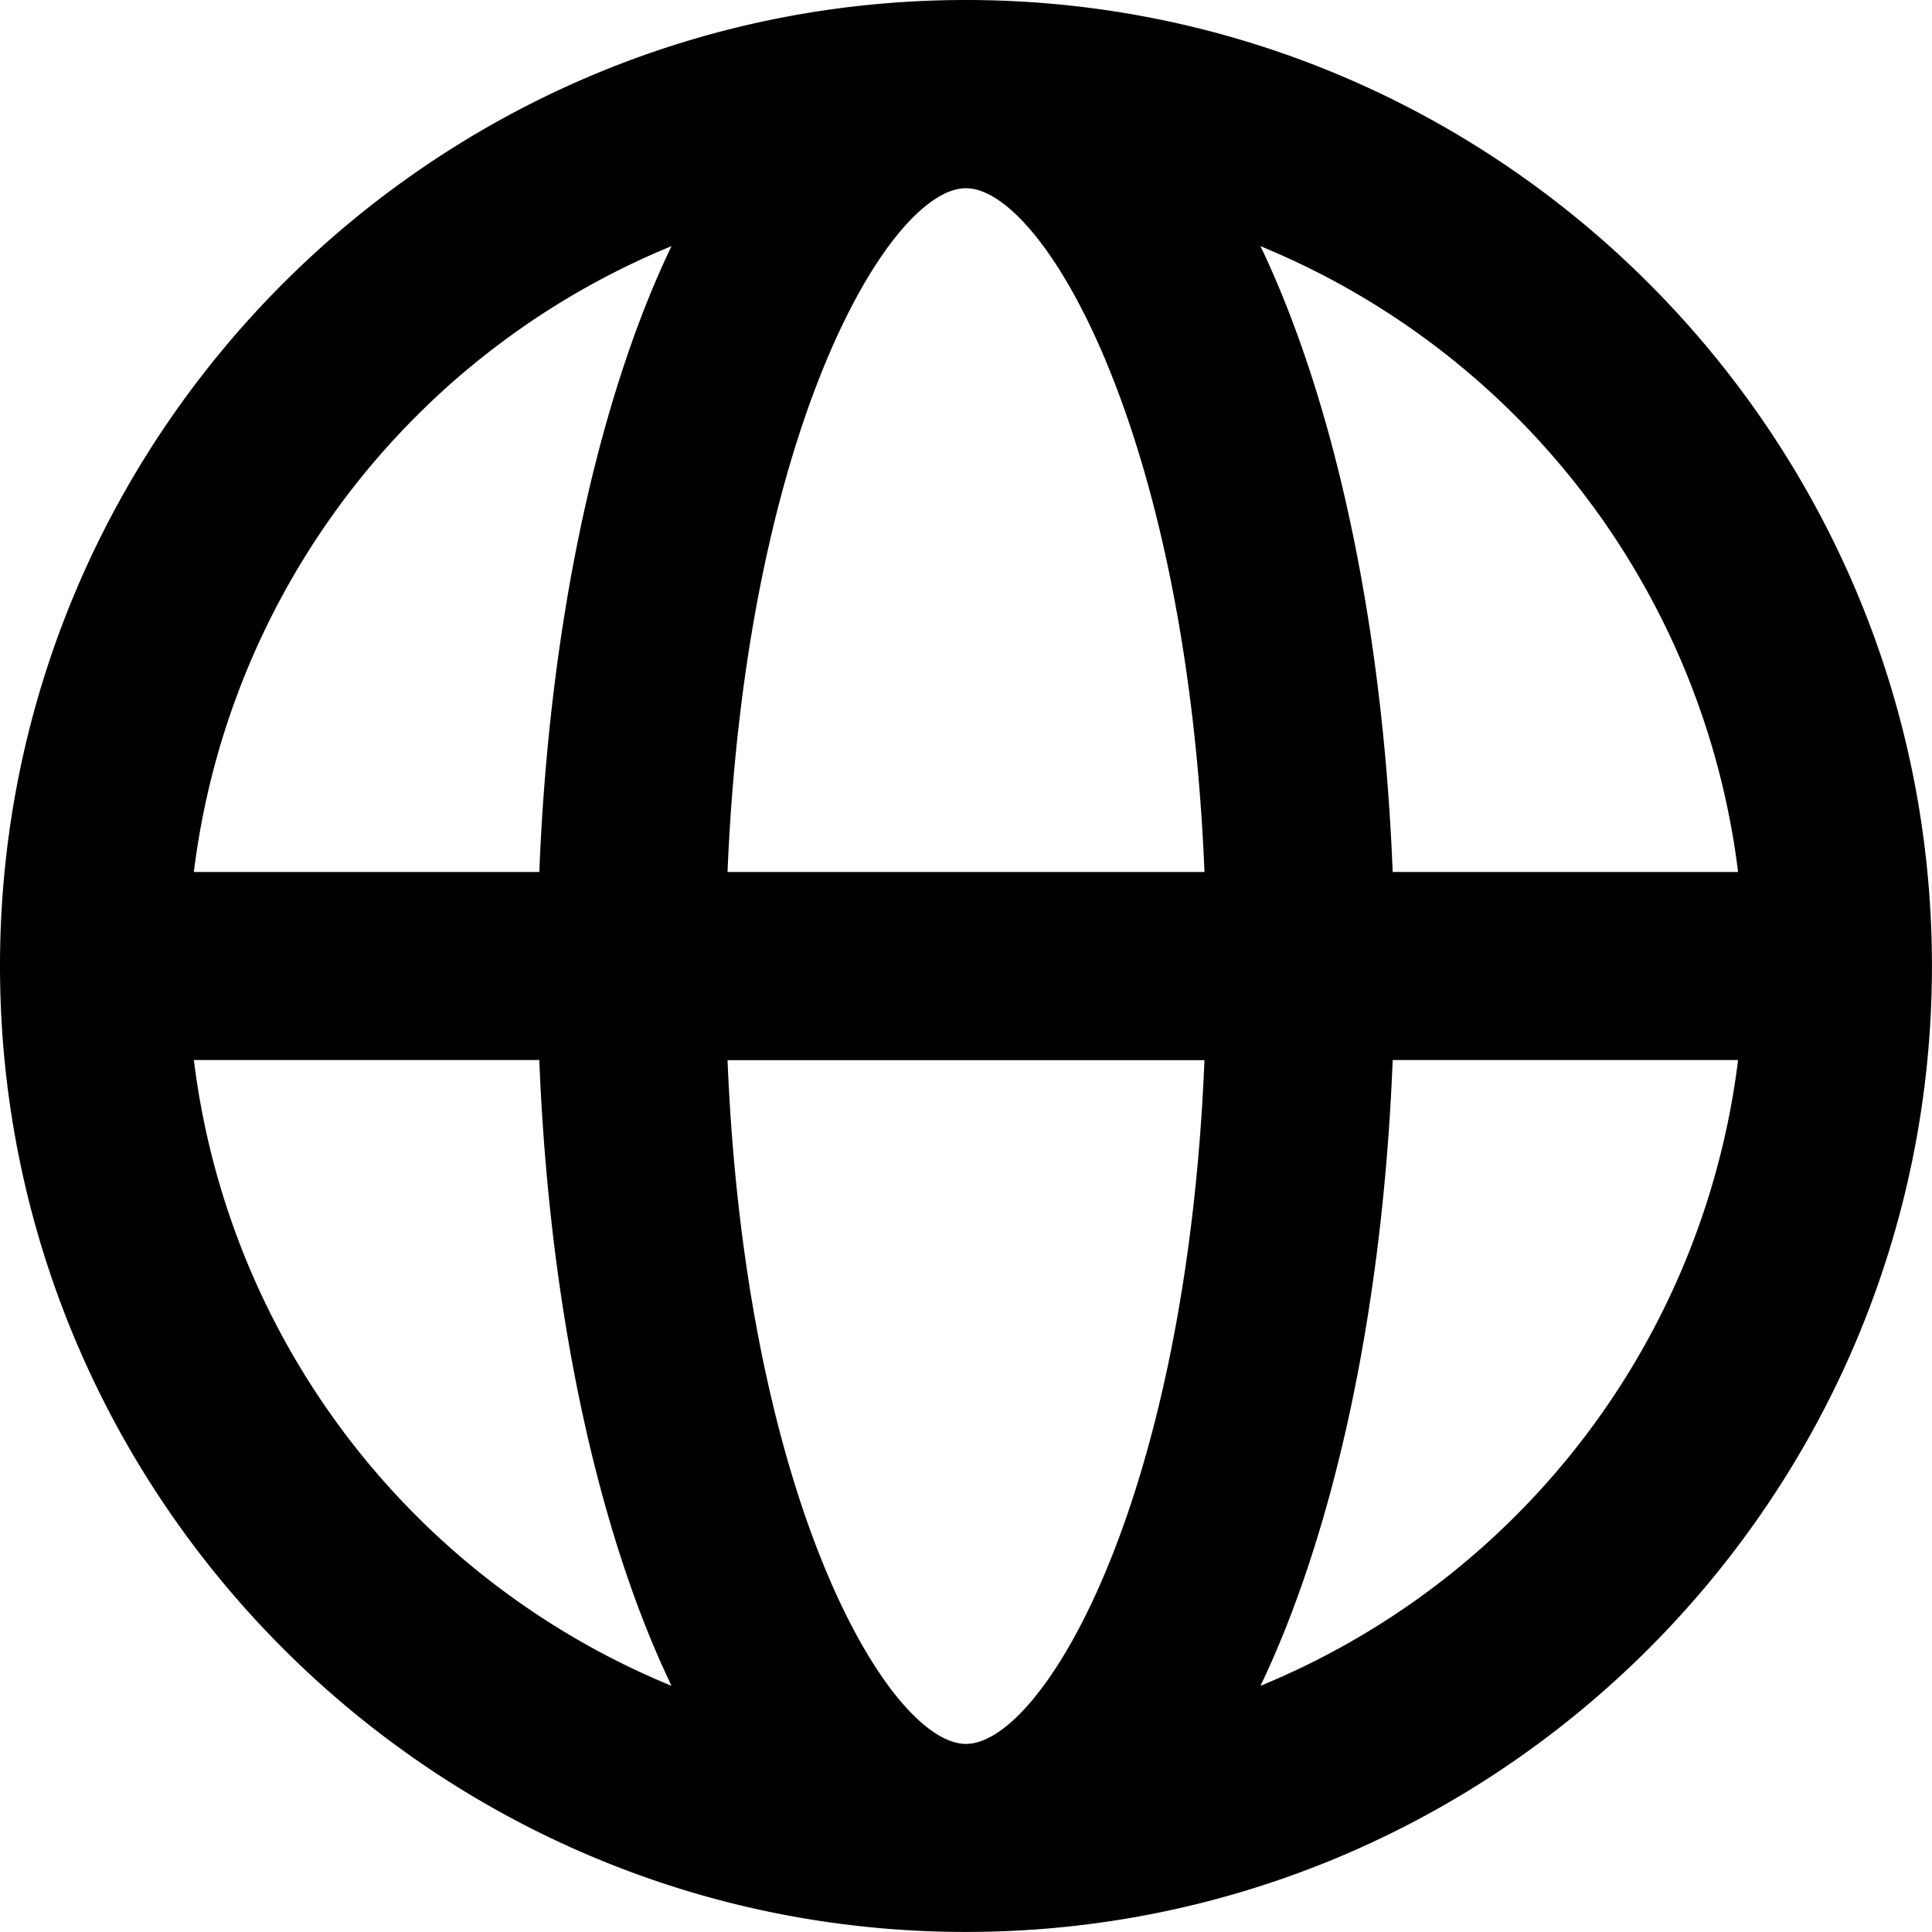 <svg xmlns="http://www.w3.org/2000/svg" viewBox="0 0 314.63 314.63"><g id="圖層_2" data-name="圖層 2"><g id="圖層_1-2" data-name="圖層 1"><path d="M314.62,157.31C314.62,70.57,244.05,0,157.31,0S0,70.57,0,157.31,70.57,314.62,157.31,314.62,314.62,244.05,314.62,157.31ZM283.05,142H226.8c-1.34-34-7.14-65.74-16.67-90.57q-2.3-6-4.86-11.34A127,127,0,0,1,283.05,142ZM157.31,284c-12.43,0-35.87-39.16-38.83-111.35h77.67C193.19,244.82,169.75,284,157.31,284ZM118.48,142c3-72.19,26.4-111.35,38.83-111.35S193.19,69.8,196.15,142ZM109.36,40.08q-2.56,5.34-4.87,11.34C95,76.25,89.17,108,87.83,142H31.57A127,127,0,0,1,109.36,40.08ZM31.57,172.63H87.83c1.34,34,7.13,65.74,16.66,90.57q2.31,6,4.87,11.34A127,127,0,0,1,31.57,172.63Zm173.7,101.91q2.56-5.34,4.86-11.34c9.53-24.83,15.33-56.54,16.67-90.57h56.25A127,127,0,0,1,205.27,274.54Z"/></g></g></svg>